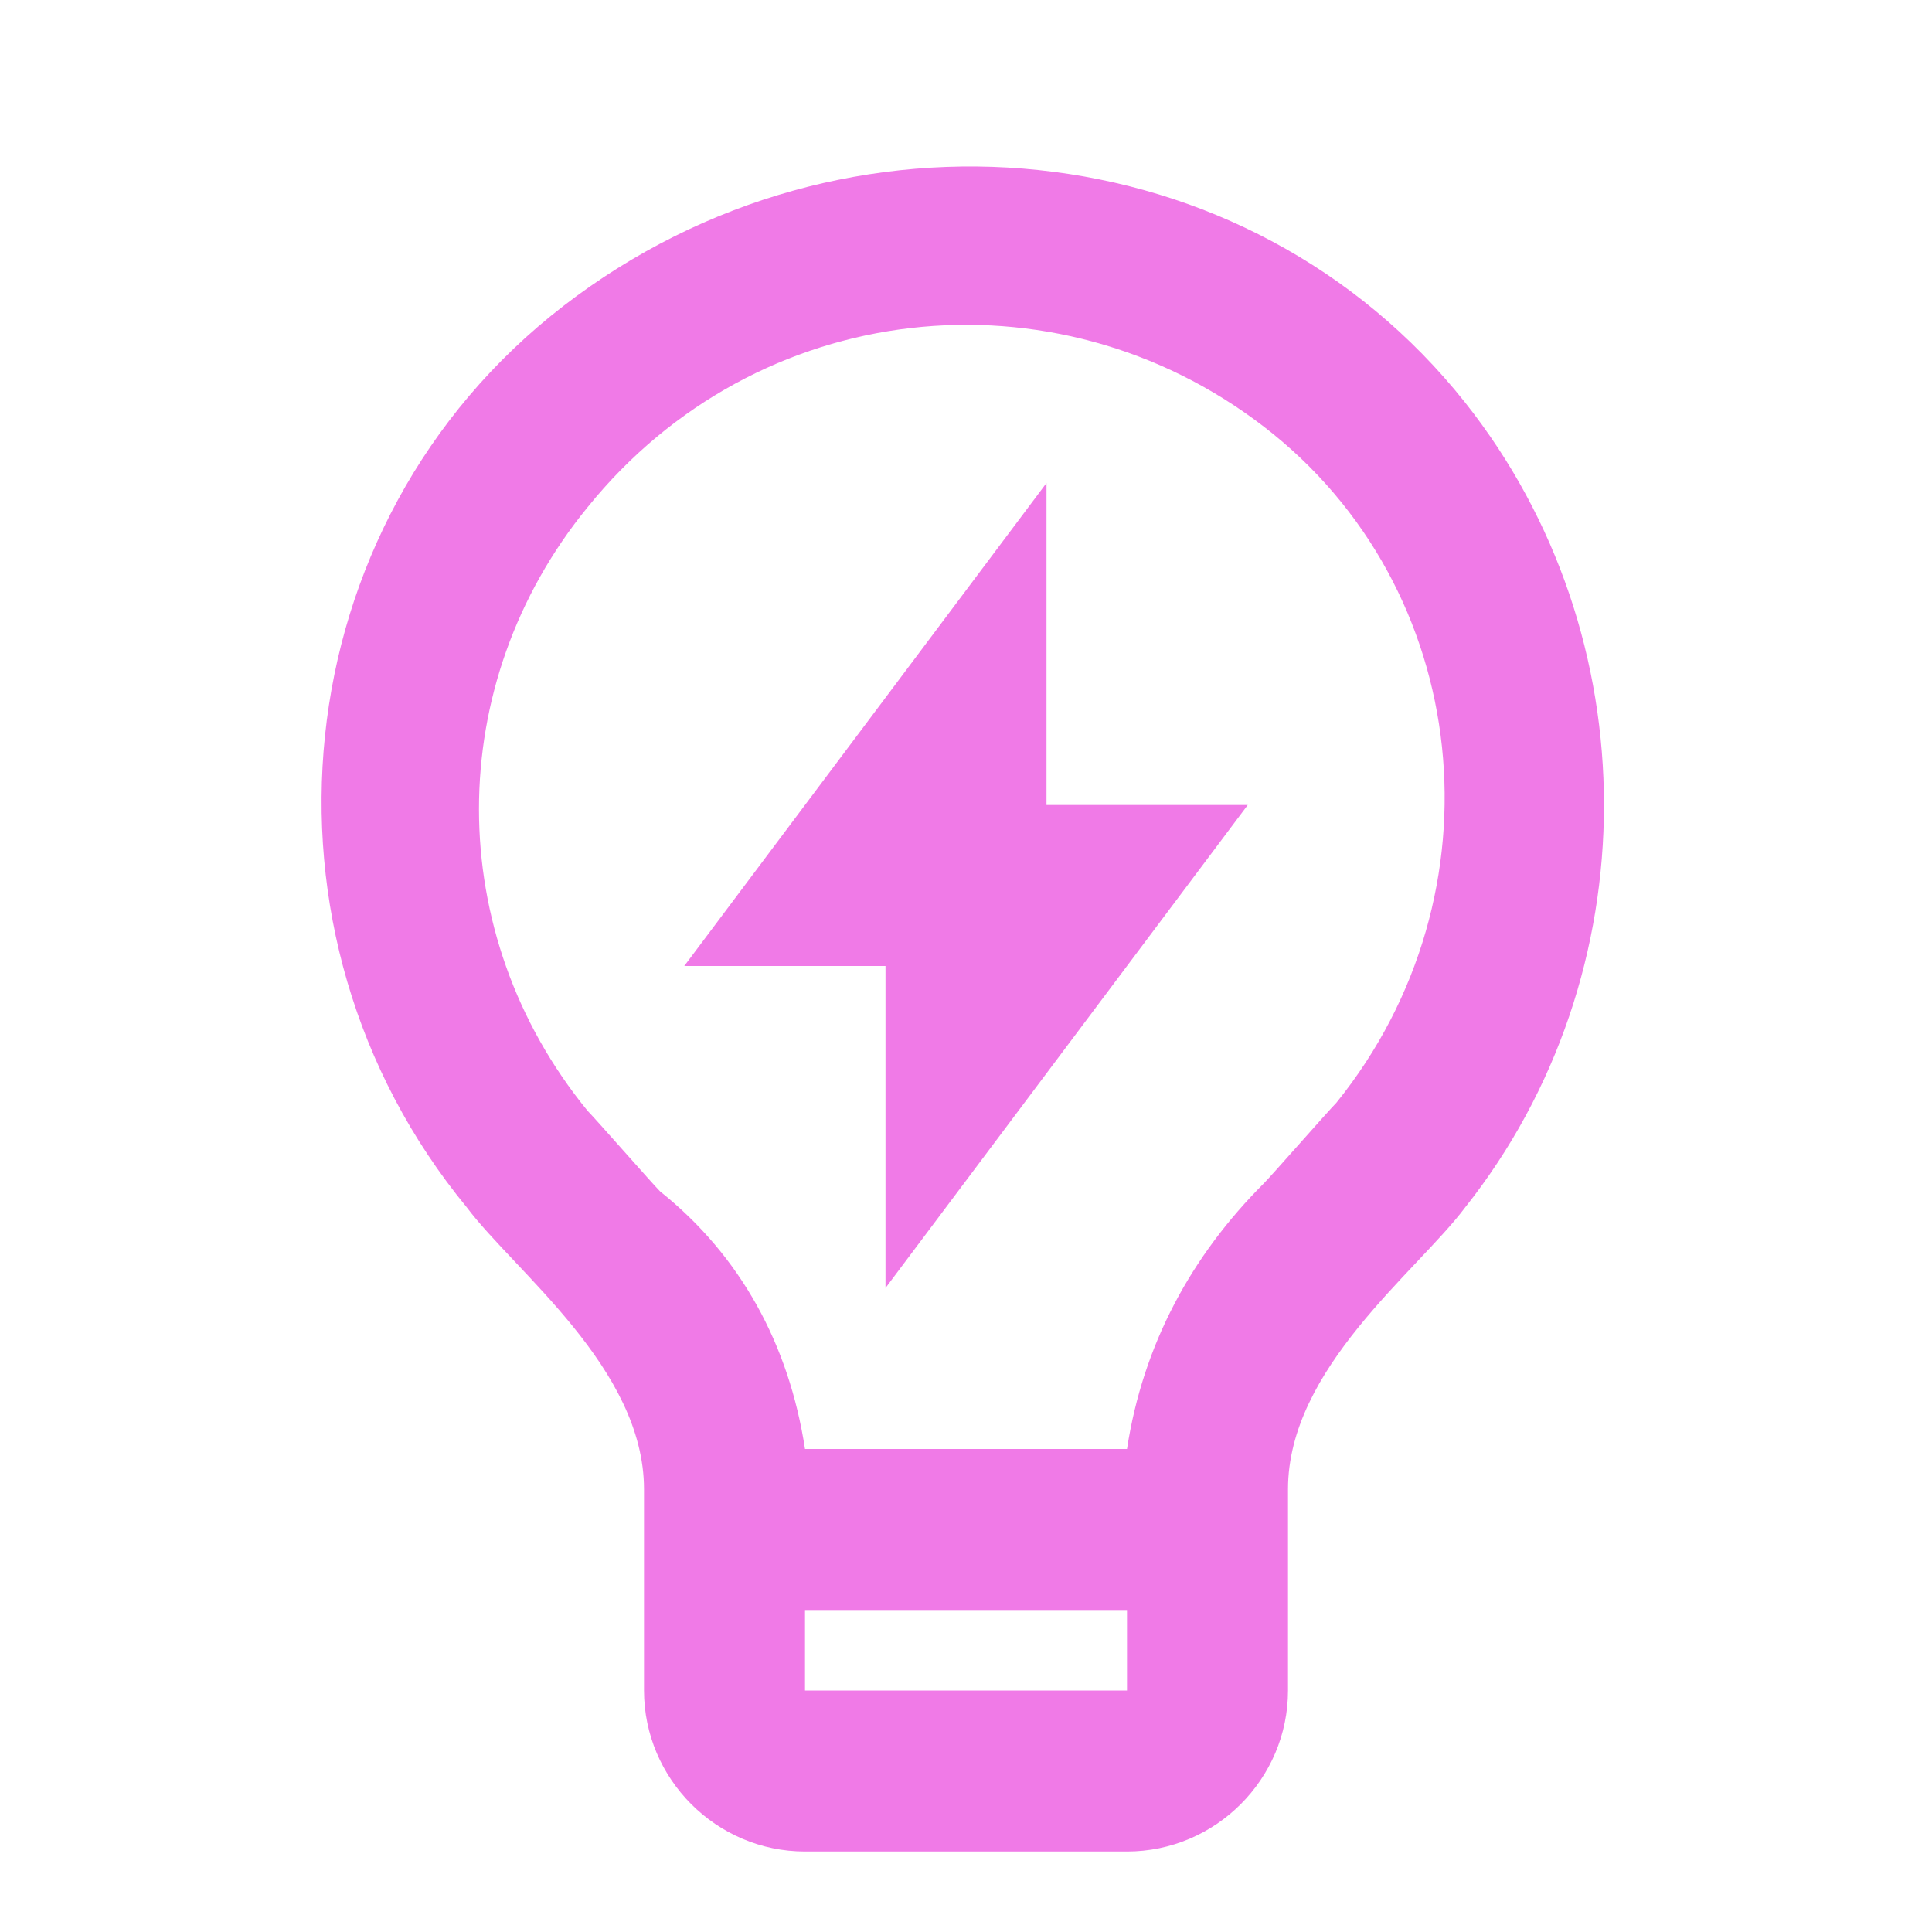 <?xml version="1.0" encoding="utf-8"?>
<!-- Generator: Adobe Illustrator 27.1.1, SVG Export Plug-In . SVG Version: 6.00 Build 0)  -->
<svg version="1.1" id="Layer_1" xmlns="http://www.w3.org/2000/svg" xmlns:xlink="http://www.w3.org/1999/xlink" x="0px" y="0px"
	 viewBox="0 0 24 24" style="enable-background:new 0 0 24 24;" xml:space="preserve">
<style type="text/css">
	.st0{fill:none;}
	.st1{fill:#F07AE7;}
</style>
<path class="st0" d="M0,0h24v24H0V0z"/>
<path class="st1" d="M10,18H14c0.2-1.3,0.8-2.4,1.7-3.3c0.1-0.1,0.8-0.9,0.9-1c2.1-2.6,1.7-6.4-0.9-8.4S9.4,3.7,7.3,6.3
	c-1.8,2.2-1.8,5.3,0,7.5c0.1,0.1,0.8,0.9,0.9,1C9.2,15.6,9.8,16.7,10,18z M14,20h-4v1h4V20z M5.8,15C3,11.6,3.5,6.5,7,3.8
	S15.5,1.6,18.2,5c2.3,2.9,2.3,7.1,0,10c-0.6,0.8-2.2,2-2.2,3.5V21c0,1.1-0.9,2-2,2h-4c-1.1,0-2-0.9-2-2v-2.5C8,17,6.4,15.8,5.8,15z
	 M13,10h2.5L11,16v-4H8.5L13,6V10L13,10z"/>
</svg>
